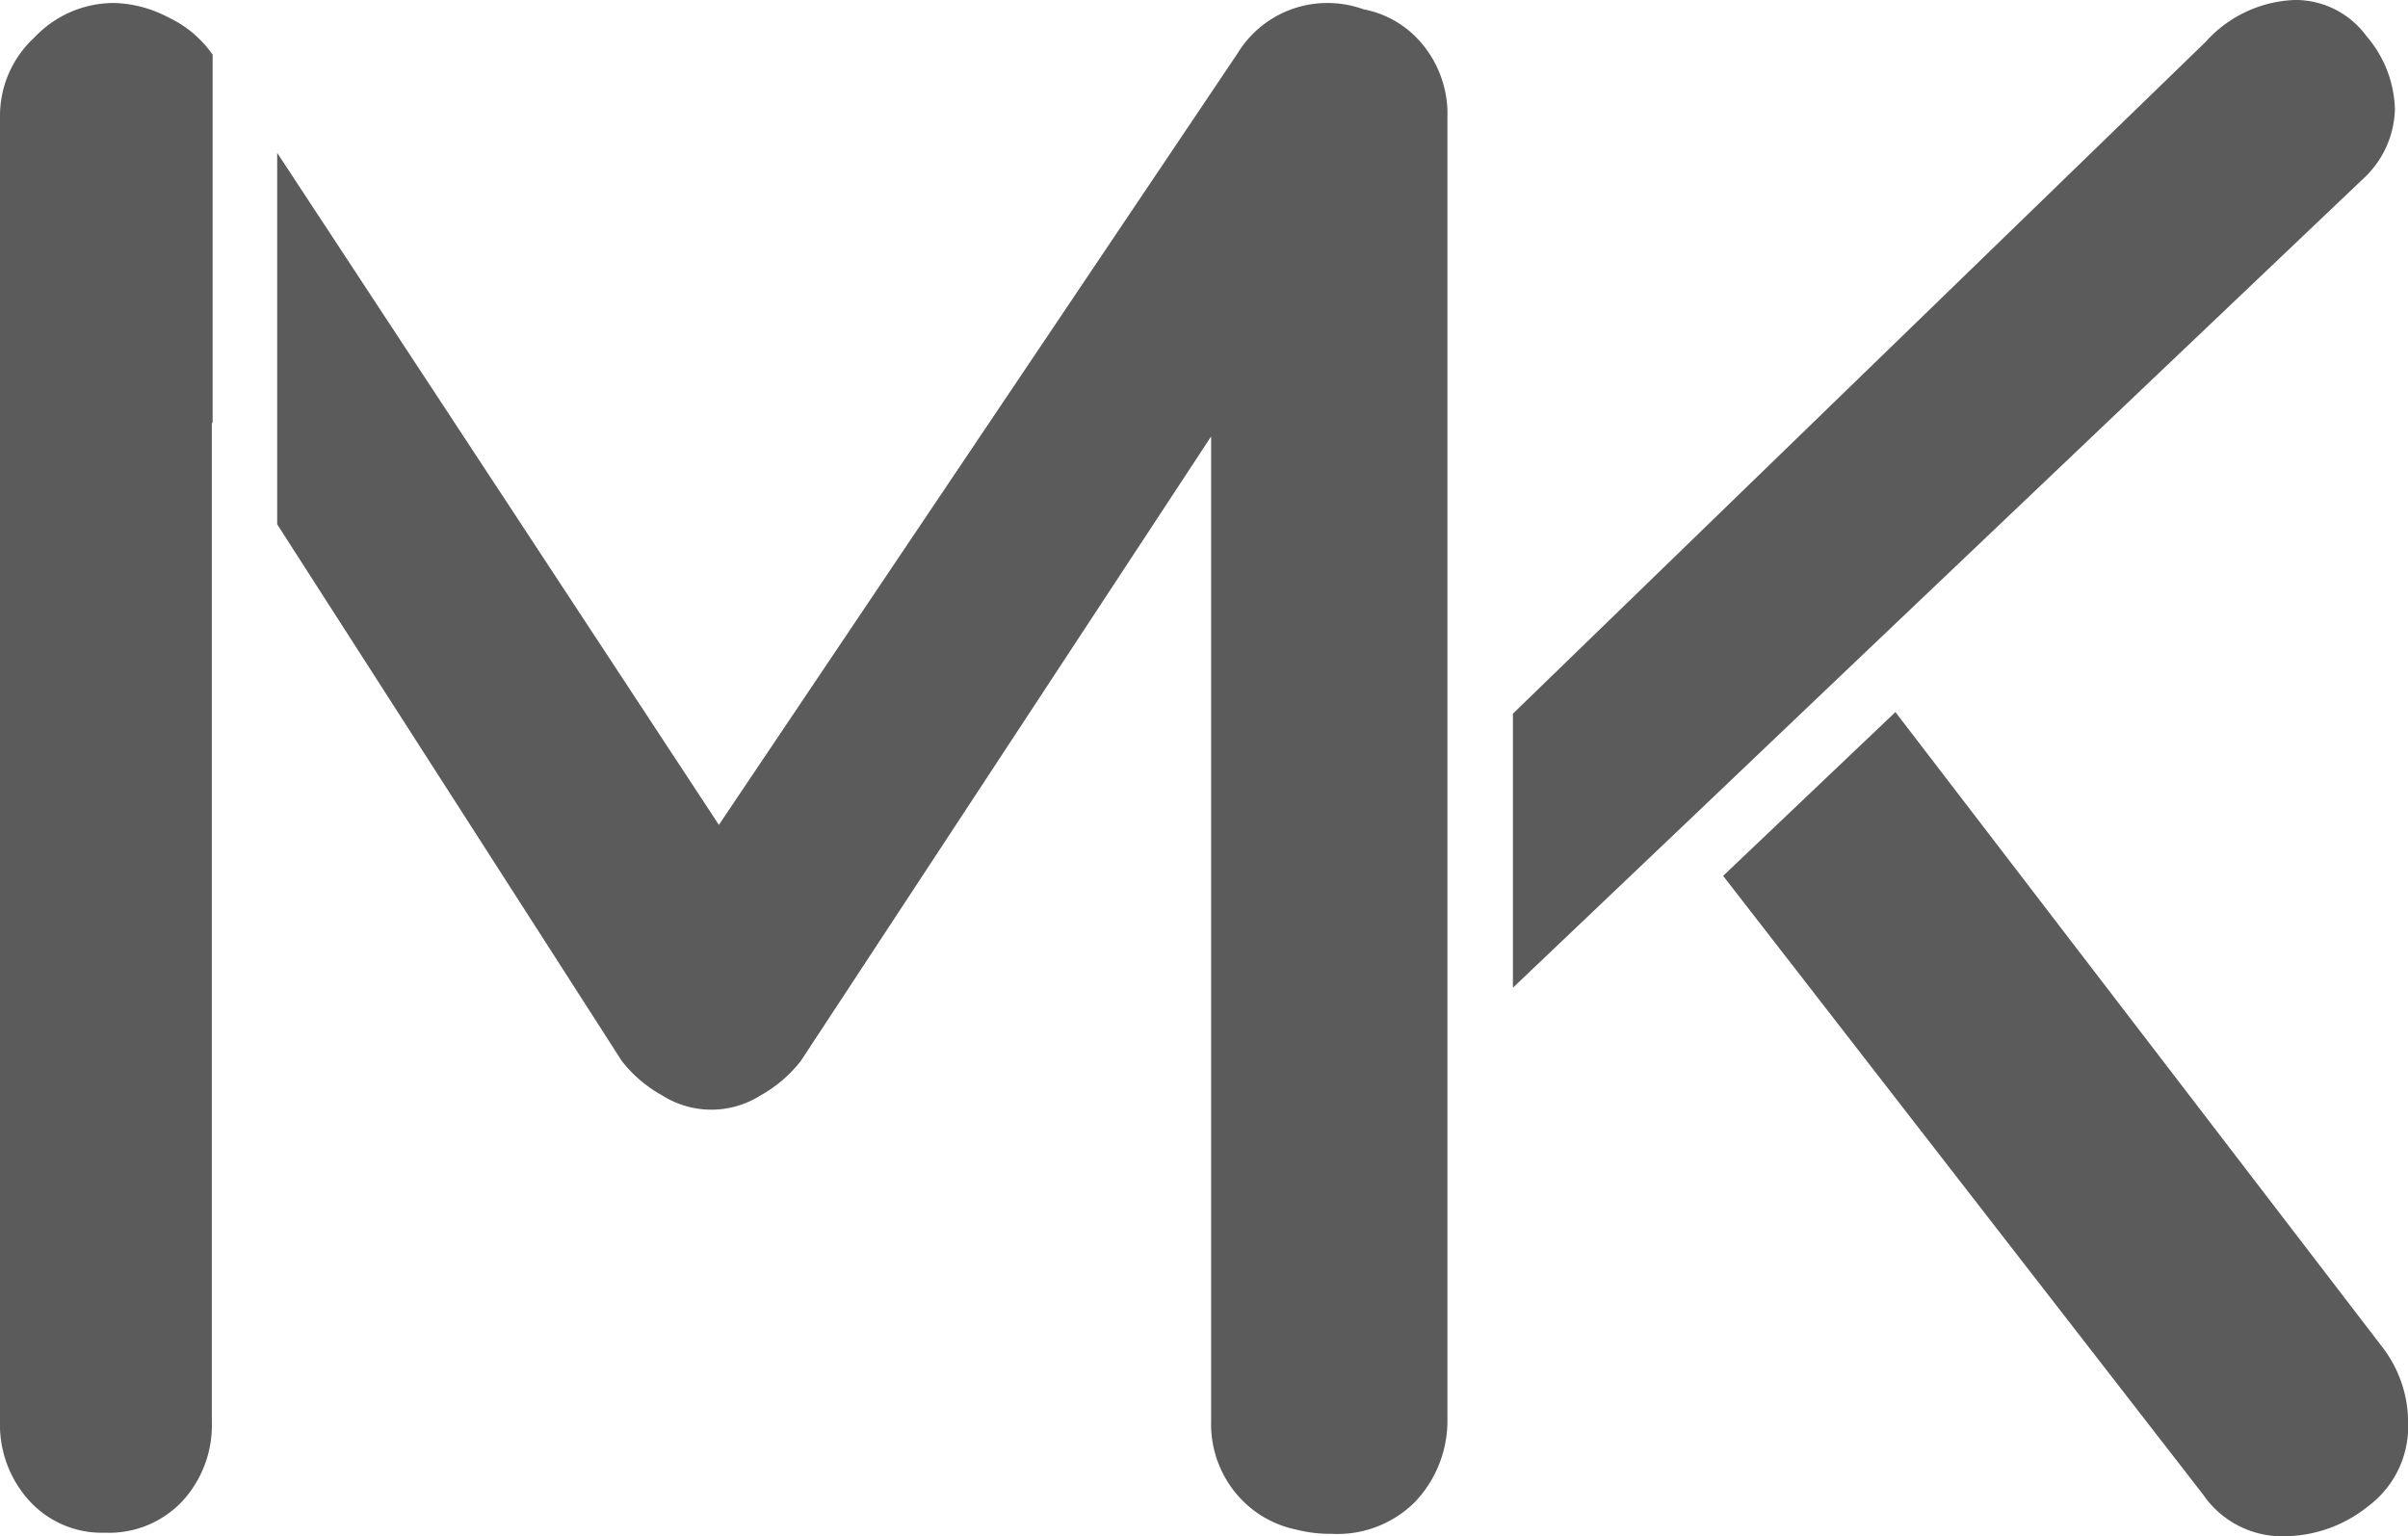 <svg xmlns="http://www.w3.org/2000/svg" id="Calque_1" data-name="Calque 1" viewBox="0 0 209.62 133.76"><defs><style>.cls-1{fill:#5b5b5b;}</style></defs><path class="cls-1" d="M14.63,1.5A10.62,10.62,0,0,0,9.88.26,9.5,9.5,0,0,0,3,3.26,9.26,9.26,0,0,0,0,10V123.76a9.83,9.83,0,0,0,2.58,6.94,8.53,8.53,0,0,0,6.55,2.75,8.75,8.75,0,0,0,6.75-2.75,9.77,9.77,0,0,0,2.56-6.94v-87l.07.11V4.74l-.08-.09A9.78,9.78,0,0,0,14.63,1.5Z"></path><path class="cls-1" d="M123.36,3.33A8.74,8.74,0,0,0,118.7.81a9.29,9.29,0,0,0-3.18-.55,9.16,9.16,0,0,0-7.79,4.39L62.58,71.82,24.13,13.31V45.65l30,46.73a11.53,11.53,0,0,0,3.52,3,8,8,0,0,0,8.55,0,11.65,11.65,0,0,0,3.51-3L105.43,38v85.74a9.45,9.45,0,0,0,2.76,6.94,9.19,9.19,0,0,0,4.56,2.48,12.2,12.2,0,0,0,3.18.39,9.56,9.56,0,0,0,7.22-2.75,10.25,10.25,0,0,0,2.85-6.93V10.25A9.52,9.52,0,0,0,123.36,3.33Z"></path><path class="cls-1" d="M208.48,9.5A10.14,10.14,0,0,0,206,3.14,7.64,7.64,0,0,0,199.74,0,10.94,10.94,0,0,0,192,3.65l-60.3,58.49V86l14.86-14.14h0l15-14.29h0l44.1-41.95A8.51,8.51,0,0,0,208.48,9.5Z"></path><path class="cls-1" d="M207.34,117.23,165,62,150,76.26l41.8,53.89a8.32,8.32,0,0,0,7,3.61,11.76,11.76,0,0,0,7.41-2.66,8.65,8.65,0,0,0,3.42-7.22A10.75,10.75,0,0,0,207.34,117.23Z"></path></svg>